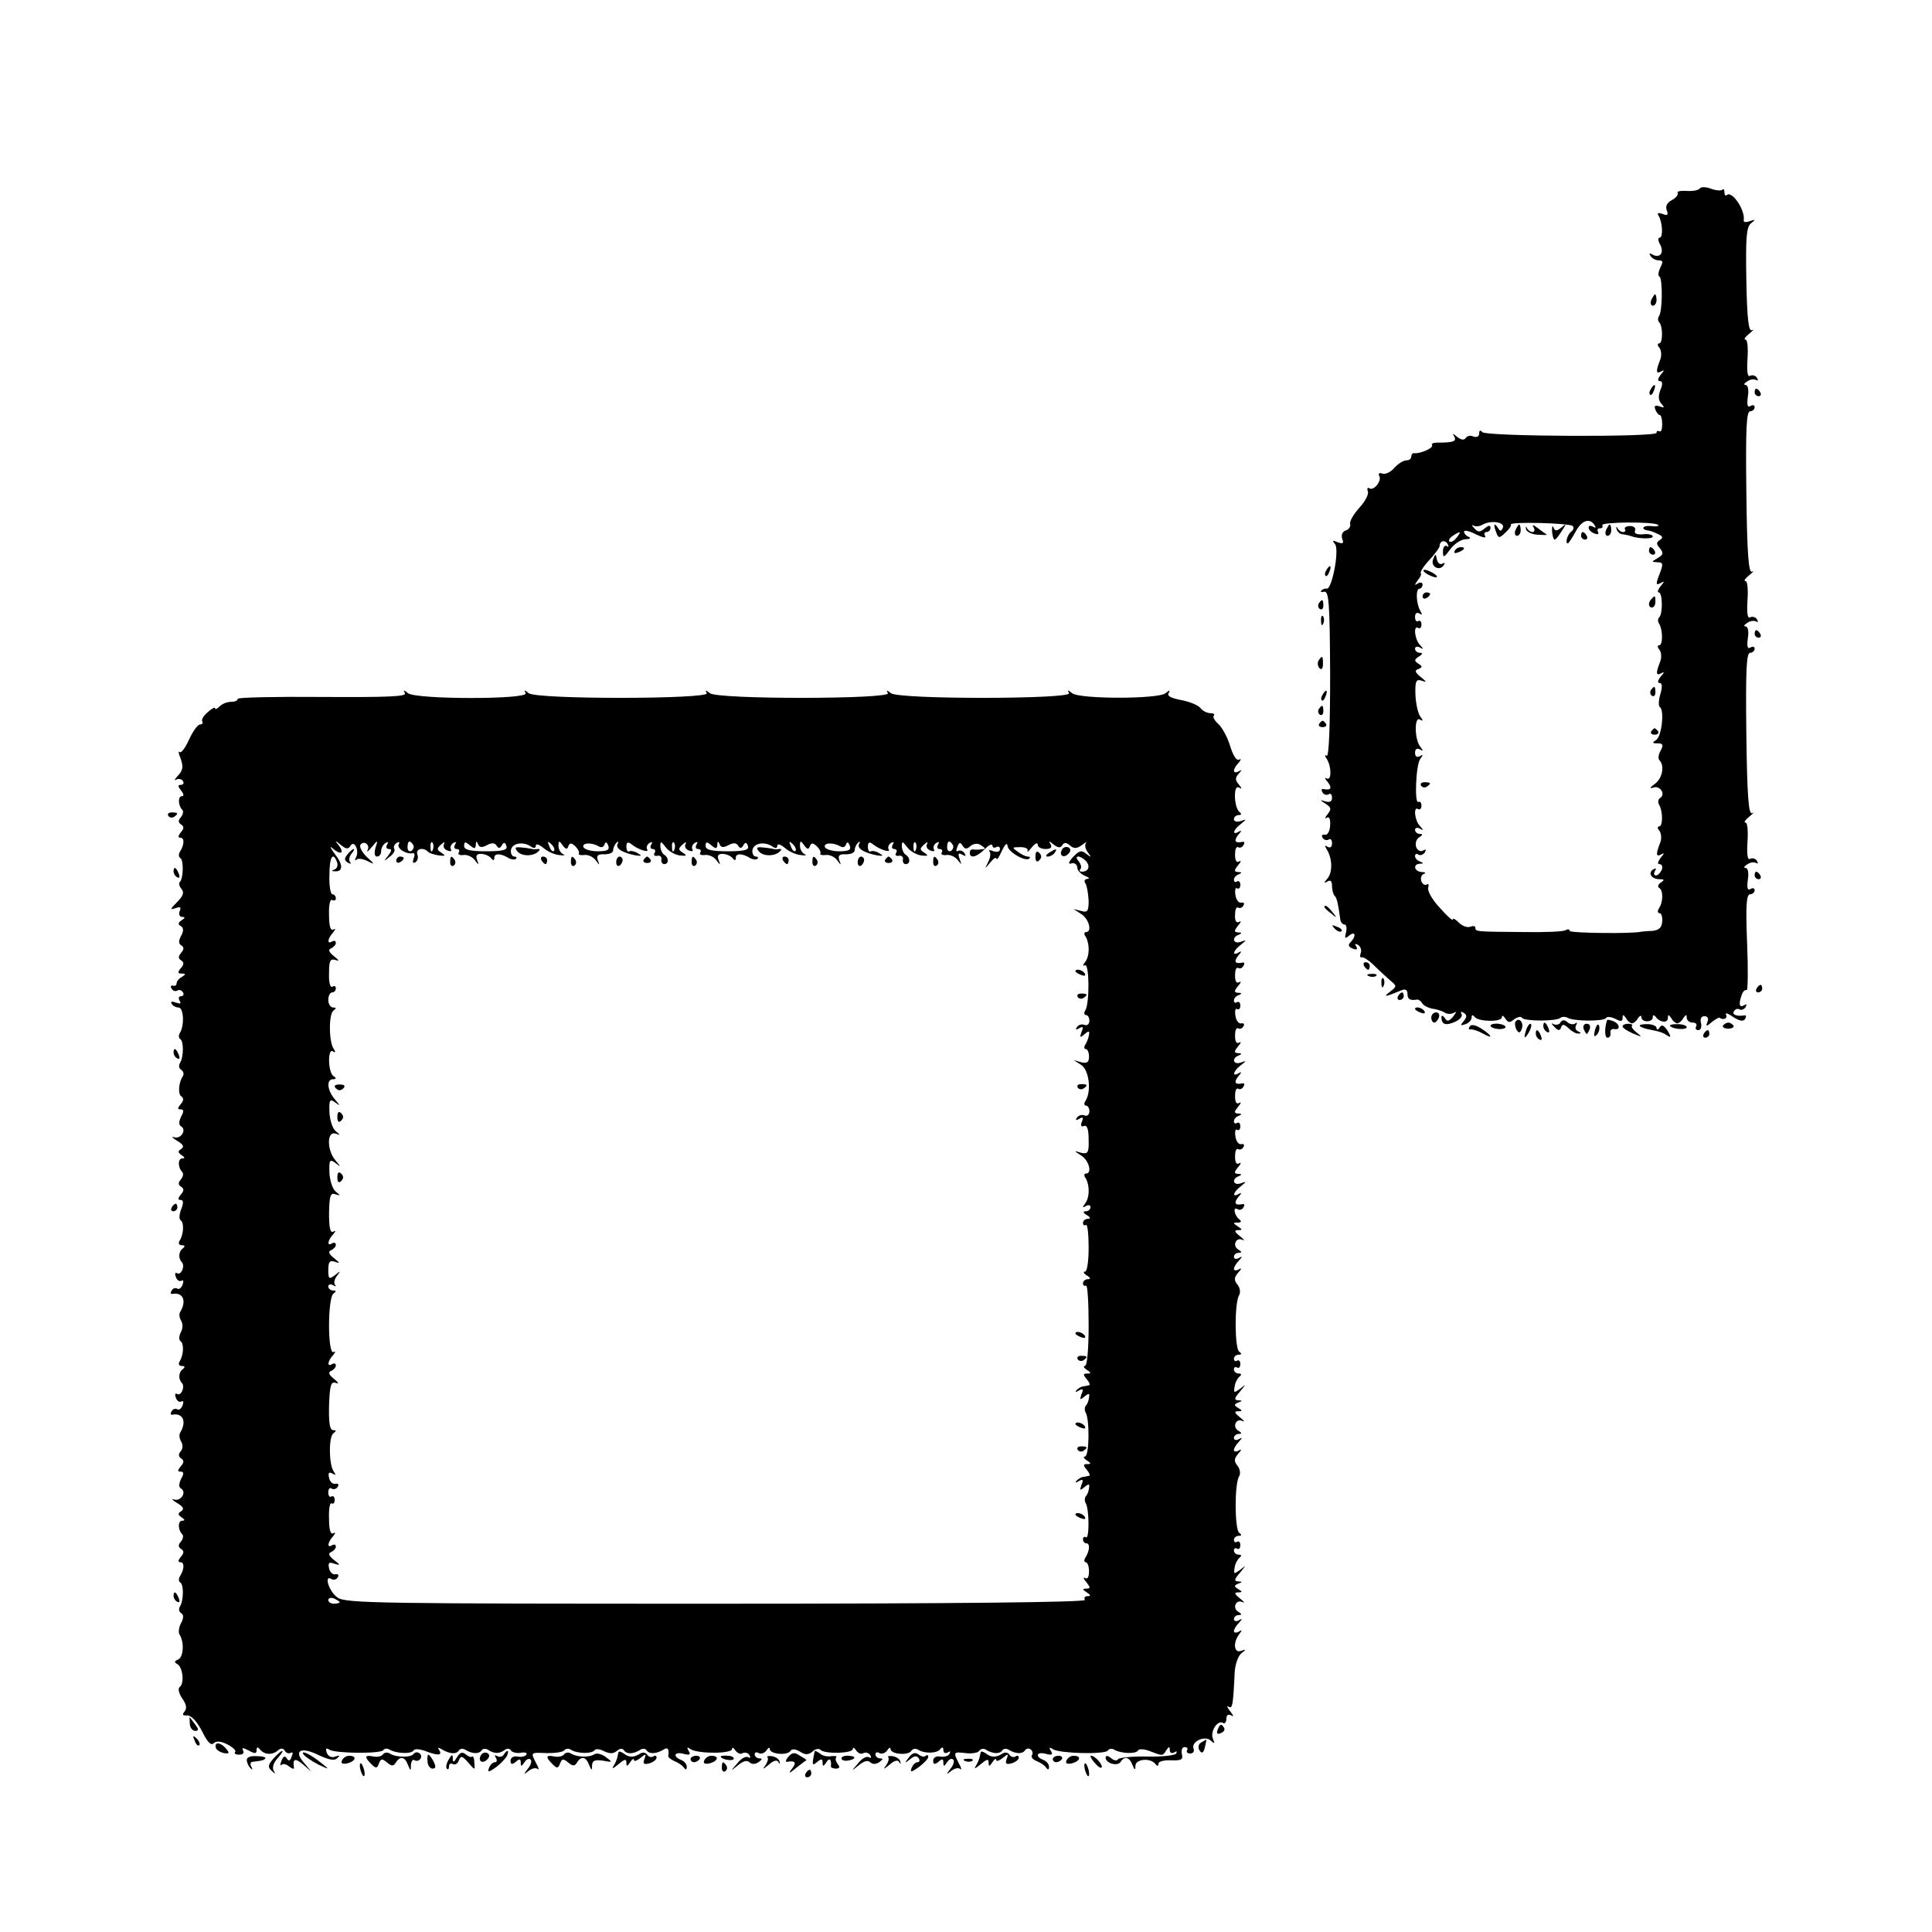 <?xml version="1.0" standalone="no"?>
<!DOCTYPE svg PUBLIC "-//W3C//DTD SVG 20010904//EN"
 "http://www.w3.org/TR/2001/REC-SVG-20010904/DTD/svg10.dtd">
<svg version="1.0" xmlns="http://www.w3.org/2000/svg"
 width="512pt" height="512pt" viewBox="0 0 512 512"
 preserveAspectRatio="xMidYMid meet">
<g transform="translate(0,512) scale(0.1,-0.1)"
fill="#000000" stroke="none">
<path d="M4505 4621 c-3 -5 -18 -8 -34 -7 -17 1 -28 -1 -25 -5 2 -5 -4 -13
-15 -19 -13 -7 -18 -16 -14 -27 5 -13 2 -15 -11 -10 -11 4 -15 3 -11 -4 11
-17 13 -59 3 -59 -5 0 -4 -9 2 -19 11 -22 -2 -37 -22 -25 -7 4 -8 3 -4 -4 4
-7 14 -12 22 -12 11 0 12 -4 4 -19 -5 -11 -7 -22 -2 -24 8 -6 8 -89 -1 -104
-4 -6 -4 -13 0 -17 10 -10 10 -56 0 -56 -5 0 -5 -6 1 -12 5 -8 6 -22 1 -33
-11 -29 -11 -37 4 -29 8 5 8 2 -2 -9 -8 -11 -9 -17 -2 -17 7 0 8 -8 1 -24 -6
-16 -5 -28 3 -36 9 -10 8 -12 -5 -7 -12 4 -15 2 -11 -9 3 -7 8 -14 12 -14 3 0
6 -11 6 -24 0 -13 -3 -22 -7 -19 -5 2 -8 1 -8 -4 0 -12 -454 -10 -462 2 -5 6
-8 5 -8 -4 0 -7 -6 -11 -15 -8 -8 4 -17 2 -21 -4 -4 -6 -12 -5 -22 3 -12 10
-14 10 -8 1 7 -13 -3 -16 -46 -16 -10 0 -15 -3 -13 -7 5 -7 -32 -23 -47 -21
-5 1 -8 -4 -8 -9 0 -6 -6 -10 -13 -10 -8 0 -22 -9 -32 -20 -10 -12 -25 -18
-32 -15 -8 3 -11 0 -8 -6 8 -12 -14 -41 -26 -33 -5 3 -7 -1 -4 -8 3 -7 -7 -27
-23 -44 -15 -17 -26 -36 -24 -42 2 -7 -3 -15 -12 -18 -9 -3 -12 -12 -9 -22 5
-12 2 -14 -12 -9 -14 6 -15 5 -7 -5 12 -15 -8 -120 -22 -118 -4 1 -11 -1 -14
-5 -4 -4 0 -5 7 -3 13 2 15 -31 16 -219 0 -133 -3 -219 -9 -216 -5 4 -6 0 0
-8 13 -21 13 -59 0 -52 -6 4 -5 -1 3 -10 12 -16 8 -22 -12 -18 -5 1 -6 -3 -2
-9 3 -6 11 -8 16 -5 5 4 9 -1 9 -9 0 -10 -6 -13 -17 -10 -16 5 -16 4 0 -6 15
-10 16 -14 5 -28 -7 -9 -8 -13 -2 -9 7 4 10 -4 9 -21 -1 -15 -7 -26 -14 -24
-7 1 -10 -2 -6 -8 3 -6 11 -8 16 -5 5 4 9 -1 9 -10 0 -10 -5 -13 -12 -9 -7 5
-8 3 -2 -7 15 -24 16 -60 2 -77 -10 -12 -10 -14 0 -8 8 5 12 1 12 -12 0 -10 3
-22 7 -26 6 -6 9 -20 15 -63 1 -7 6 -13 11 -13 5 0 7 -9 4 -21 -4 -16 -3 -18
9 -8 16 13 19 -2 3 -18 -7 -7 -6 -12 6 -17 10 -4 14 -2 9 6 -5 7 -3 8 5 4 7
-5 10 -14 7 -22 -3 -8 -1 -13 3 -11 5 1 20 -9 34 -23 14 -14 33 -31 42 -39 17
-14 17 -15 -1 -29 -20 -15 -15 -15 31 4 10 4 15 0 15 -10 0 -14 6 -18 26 -15
4 0 10 -4 13 -10 4 -6 16 -12 26 -14 11 -1 26 -6 33 -10 6 -5 18 -5 25 -1 8 5
7 2 -2 -10 -11 -13 -16 -14 -22 -4 -5 7 -9 8 -9 2 0 -19 11 -23 36 -12 13 6
21 15 17 21 -3 6 -1 7 6 3 9 -6 9 -11 0 -22 -10 -12 -9 -13 5 -8 9 3 16 11 16
18 0 7 3 7 8 1 10 -13 72 -14 72 -1 0 6 4 5 9 -3 8 -12 12 -12 24 -2 9 6 18 8
20 4 6 -10 93 -10 103 0 4 3 12 3 18 0 15 -10 97 -10 102 -1 3 5 14 3 25 -2
14 -8 19 -7 19 2 0 10 2 10 9 0 4 -8 12 -14 16 -14 4 0 12 6 16 14 5 7 9 8 9
2 0 -14 30 -14 30 0 0 7 3 7 8 1 11 -15 32 -17 32 -3 0 10 2 10 9 0 4 -8 12
-14 16 -14 4 0 12 6 16 14 7 10 9 10 9 1 0 -7 7 -13 16 -13 8 0 12 -4 9 -10
-3 -5 -1 -10 6 -10 6 0 9 8 7 18 -3 12 0 19 9 19 8 0 12 -6 8 -15 -5 -13 -3
-13 11 -1 10 8 19 13 21 12 10 -8 23 -1 17 8 -3 6 5 4 19 -6 17 -11 27 -13 32
-5 3 6 3 10 -2 9 -20 -3 -34 2 -28 11 4 6 10 8 15 5 5 -3 12 0 16 6 4 8 3 9
-4 5 -13 -8 -15 4 -6 28 3 9 9 14 13 12 3 -2 4 54 1 125 -4 99 -2 129 8 129 6
0 12 5 12 11 0 5 -5 7 -11 3 -8 -5 -10 3 -7 25 3 18 0 31 -6 31 -6 0 -4 4 4 9
8 6 18 7 24 4 5 -3 6 -1 2 6 -4 6 -12 8 -18 5 -7 -4 -9 11 -7 45 2 28 0 51 -5
51 -6 0 -1 7 10 16 10 8 14 13 7 9 -9 -4 -13 45 -15 210 -2 167 0 215 10 215
6 0 12 5 12 11 0 5 -5 7 -11 3 -8 -5 -10 3 -7 25 3 18 0 31 -6 31 -6 0 -4 4 4
9 8 6 18 7 24 4 5 -3 6 -1 2 6 -4 6 -12 8 -18 5 -7 -4 -9 11 -7 45 2 28 0 51
-5 51 -6 0 -1 7 10 16 10 8 14 13 7 9 -9 -4 -13 45 -15 210 -2 167 0 215 10
215 6 0 12 5 12 11 0 5 -5 7 -11 3 -8 -5 -10 3 -7 25 3 18 0 31 -6 31 -6 0 -4
4 4 9 8 6 18 7 24 4 5 -3 6 -1 2 6 -4 6 -12 8 -18 5 -7 -4 -9 11 -7 45 2 28 0
51 -5 51 -6 0 -1 7 10 16 10 8 14 13 7 9 -9 -4 -13 27 -15 132 -2 113 0 140
12 151 13 10 13 11 -3 6 -10 -4 -17 -3 -16 2 5 26 -31 80 -45 67 -3 -3 -6 0
-6 7 0 7 -3 11 -6 7 -3 -3 -17 -2 -30 3 -13 5 -26 5 -29 1z m-522 -899 c-5
-11 -7 -11 -14 0 -10 15 -12 7 -3 -15 5 -14 8 -13 23 1 10 9 17 19 15 22 -4 8
155 4 164 -4 3 -4 2 -10 -3 -14 -11 -7 -18 -32 -10 -32 2 0 11 14 20 30 16 31
38 39 51 18 4 -7 3 -8 -4 -4 -7 4 -12 3 -12 -2 0 -6 7 -13 16 -16 8 -3 12 -2
9 4 -3 6 -1 10 5 10 6 0 9 3 6 8 -5 9 139 10 148 1 4 -4 -5 -5 -20 -3 -21 2
-27 -9 -6 -12 4 0 15 -4 25 -9 14 -6 15 -10 6 -16 -10 -6 -10 -11 0 -22 10
-13 9 -17 -6 -26 -17 -10 -17 -10 -1 -11 15 0 16 -4 8 -26 -13 -33 -13 -37 3
-28 8 5 8 2 -2 -9 -7 -9 -10 -17 -5 -17 10 0 11 -57 1 -66 -4 -4 -4 -12 0 -17
10 -17 10 -57 0 -57 -5 0 -5 -6 1 -12 5 -8 6 -22 1 -33 -11 -29 -11 -37 4 -29
8 5 8 2 -2 -9 -8 -10 -9 -17 -3 -17 7 0 8 -10 2 -30 -5 -16 -5 -32 -1 -34 12
-8 5 -77 -10 -87 -11 -7 -11 -9 4 -9 14 0 16 -4 8 -19 -6 -10 -7 -21 -4 -25
15 -14 9 -48 -11 -63 -14 -10 -16 -14 -4 -10 18 6 33 -19 17 -28 -5 -4 -6 -11
-2 -18 10 -17 10 -57 0 -57 -5 0 -5 -6 1 -12 5 -8 6 -22 1 -33 -11 -29 -11
-37 4 -29 8 5 8 2 -2 -9 -8 -11 -9 -17 -3 -17 6 0 9 -7 6 -15 -4 -8 -10 -15
-16 -15 -5 0 -6 5 -2 12 4 7 3 8 -5 4 -15 -10 -4 -26 17 -26 13 0 14 -2 3 -9
-7 -5 -9 -11 -4 -14 11 -7 11 -37 -1 -55 -4 -6 -3 -12 2 -12 5 0 8 -10 7 -22
-1 -17 -9 -23 -26 -25 -13 0 -26 -2 -29 -2 -22 -6 -190 -4 -190 2 0 5 -5 5
-11 2 -5 -4 -56 -6 -112 -5 -126 1 -127 1 -127 11 0 5 -6 6 -14 3 -7 -3 -21 2
-30 11 -9 9 -16 13 -16 8 0 -4 -16 10 -35 32 -20 21 -33 45 -30 53 2 7 1 11
-4 8 -5 -3 -11 1 -14 8 -3 8 -1 17 6 20 7 2 4 5 -5 5 -20 1 -25 21 -5 22 10 0
10 2 0 6 -7 2 -13 9 -13 14 0 6 4 8 9 4 5 -3 13 0 17 6 4 8 3 9 -5 5 -6 -4
-14 0 -18 9 -3 10 0 21 8 26 10 6 10 9 2 9 -7 0 -13 5 -13 11 0 5 6 7 13 3 10
-6 10 -4 0 7 -14 14 -18 53 -5 45 5 -3 9 1 9 9 0 8 -4 12 -8 10 -11 -8 -7 99
5 114 8 11 8 13 -1 7 -8 -4 -13 -1 -13 9 0 10 5 13 13 9 9 -6 9 -4 1 7 -16 20
-16 82 -1 72 9 -5 9 -3 1 8 -6 8 -12 34 -13 58 -1 37 2 42 17 37 14 -5 13 -3
-3 10 -15 12 -17 18 -6 21 11 5 11 7 0 14 -12 8 -11 11 1 19 10 6 11 10 3 10
-7 0 -13 5 -13 11 0 5 6 7 13 3 10 -6 10 -4 0 7 -14 14 -18 53 -5 45 5 -3 9 1
9 9 0 8 -4 12 -9 9 -4 -3 -8 2 -8 11 0 10 5 13 12 9 7 -5 8 -3 2 7 -11 19 -13
59 -2 59 4 0 8 5 8 11 0 5 -6 7 -12 3 -10 -6 -10 -5 -1 8 7 8 11 17 8 19 -2 3
8 19 23 35 15 16 27 33 27 36 0 14 13 19 21 7 4 -7 3 -10 -2 -6 -5 3 -10 -3
-10 -14 0 -18 2 -18 19 5 10 14 28 26 40 27 12 0 16 3 10 6 -7 2 -13 9 -13 14
0 5 14 2 31 -7 17 -8 28 -11 25 -5 -4 6 -2 11 3 11 6 0 11 5 11 11 0 8 -5 7
-15 -1 -13 -11 -18 -11 -28 0 -7 7 -7 10 -2 7 6 -3 16 -2 23 2 21 13 60 8 55
-7z m-123 -27 c-7 -9 -15 -13 -19 -10 -3 3 1 10 9 15 21 14 24 12 10 -5z"/>
<path d="M4016 3715 c-3 -8 -1 -15 4 -15 6 0 10 7 10 15 0 8 -2 15 -4 15 -2 0
-6 -7 -10 -15z"/>
<path d="M4044 3718 c1 -7 15 -14 30 -15 16 -1 27 -1 25 0 -2 2 -13 9 -23 17
-13 10 -17 10 -12 3 4 -7 3 -13 -3 -13 -5 0 -12 5 -14 10 -3 6 -4 5 -3 -2z"/>
<path d="M4113 3713 c1 -13 4 -23 7 -23 3 0 11 10 19 23 13 20 13 21 -1 9 -13
-10 -17 -10 -21 0 -3 7 -4 3 -4 -9z"/>
<path d="M4256 3715 c-3 -8 -1 -15 4 -15 6 0 10 7 10 15 0 8 -2 15 -4 15 -2 0
-6 -7 -10 -15z"/>
<path d="M4284 3718 c2 -7 9 -14 17 -14 8 -1 16 -3 19 -4 20 -8 60 -9 60 -2 0
5 -12 8 -26 6 -17 -1 -24 2 -21 10 3 6 -3 12 -13 12 -10 0 -16 -4 -14 -8 3 -4
1 -8 -5 -8 -5 0 -12 5 -14 10 -3 6 -4 5 -3 -2z"/>
<path d="M4190 3700 c0 -5 5 -10 11 -10 5 0 7 5 4 10 -3 6 -8 10 -11 10 -2 0
-4 -4 -4 -10z"/>
<path d="M3855 3660 c-3 -6 1 -7 9 -4 18 7 21 14 7 14 -6 0 -13 -4 -16 -10z"/>
<path d="M4370 3660 c0 -5 5 -10 11 -10 5 0 7 5 4 10 -3 6 -8 10 -11 10 -2 0
-4 -4 -4 -10z"/>
<path d="M3798 3638 c-8 -19 17 -33 28 -16 4 6 3 8 -4 4 -6 -3 -12 2 -14 11
-3 16 -4 17 -10 1z"/>
<path d="M3780 3600 c8 -5 20 -10 25 -10 6 0 3 5 -5 10 -8 5 -19 10 -25 10 -5
0 -3 -5 5 -10z"/>
<path d="M3770 3539 c0 -5 5 -7 10 -4 6 3 10 8 10 11 0 2 -4 4 -10 4 -5 0 -10
-5 -10 -11z"/>
<path d="M4377 3533 c-10 -9 -9 -23 1 -23 5 0 9 7 9 15 0 17 -1 18 -10 8z"/>
<path d="M4375 3291 c-3 -5 -2 -12 3 -15 5 -3 9 1 9 9 0 17 -3 19 -12 6z"/>
<path d="M4376 3182 c-3 -5 1 -9 9 -9 8 0 12 4 9 9 -3 4 -7 8 -9 8 -2 0 -6 -4
-9 -8z"/>
<path d="M3766 3038 c3 -5 10 -6 15 -3 13 9 11 12 -6 12 -8 0 -12 -4 -9 -9z"/>
<path d="M4376 4325 c-3 -8 -1 -15 4 -15 6 0 10 7 10 15 0 8 -2 15 -4 15 -2 0
-6 -7 -10 -15z"/>
<path d="M4375 4089 c-4 -6 -5 -12 -2 -15 2 -3 7 2 10 11 7 17 1 20 -8 4z"/>
<path d="M4650 4080 c0 -5 5 -10 11 -10 5 0 7 5 4 10 -3 6 -8 10 -11 10 -2 0
-4 -4 -4 -10z"/>
<path d="M3515 3609 c-4 -6 -5 -12 -2 -15 2 -3 7 2 10 11 7 17 1 20 -8 4z"/>
<path d="M3495 3521 c-3 -5 -2 -12 3 -15 5 -3 9 1 9 9 0 17 -3 19 -12 6z"/>
<path d="M3501 3474 c0 -11 3 -14 6 -6 3 7 2 16 -1 19 -3 4 -6 -2 -5 -13z"/>
<path d="M4650 3440 c0 -5 5 -10 11 -10 5 0 7 5 4 10 -3 6 -8 10 -11 10 -2 0
-4 -4 -4 -10z"/>
<path d="M3494 3369 c-3 -6 -2 -15 3 -20 5 -5 9 -1 9 11 0 23 -2 24 -12 9z"/>
<path d="M1073 3283 c6 -9 -46 -11 -218 -10 -124 1 -225 -1 -225 -5 0 -5 -8
-8 -18 -8 -10 0 -23 -5 -30 -12 -7 -7 -12 -9 -12 -5 0 4 -9 -1 -19 -10 -11 -9
-18 -20 -15 -25 3 -4 0 -8 -6 -8 -6 0 -19 -18 -29 -40 -10 -22 -21 -37 -25
-33 -4 4 -3 -4 3 -18 7 -21 6 -30 -7 -44 -9 -10 -12 -15 -5 -11 6 3 14 2 18
-4 3 -5 1 -10 -6 -10 -8 0 -8 -4 1 -15 7 -9 8 -15 2 -15 -11 0 -10 -25 1 -36
4 -4 2 -13 -4 -20 -7 -8 -7 -14 1 -19 8 -5 8 -11 -1 -21 -7 -9 -8 -14 -1 -14
11 0 11 -18 -1 -37 -4 -6 -4 -14 1 -17 9 -5 8 -53 -1 -63 -4 -3 -2 -12 4 -19
8 -9 4 -19 -12 -35 -18 -18 -19 -21 -5 -16 14 5 17 3 12 -8 -3 -8 0 -15 7 -15
8 0 8 -3 -2 -9 -9 -6 -10 -11 -2 -15 8 -5 8 -13 1 -26 -7 -13 -7 -21 0 -25 8
-5 8 -11 0 -20 -8 -10 -8 -15 0 -20 8 -5 8 -11 -1 -21 -9 -11 -8 -14 2 -14 12
0 12 -2 1 -9 -8 -4 -14 -12 -14 -17 0 -5 -4 -8 -10 -6 -5 1 -7 -2 -3 -8 3 -6
10 -8 15 -5 5 3 11 1 15 -5 3 -5 1 -10 -5 -10 -6 0 -8 -5 -4 -12 5 -8 2 -9
-10 -5 -10 4 -15 3 -11 -3 3 -6 12 -10 18 -10 14 0 16 -47 4 -67 -4 -6 -4 -14
1 -17 9 -5 9 -47 -1 -63 -4 -7 -3 -14 3 -18 6 -4 8 -11 5 -16 -12 -18 -14 -49
-4 -55 6 -4 6 -11 -2 -20 -9 -11 -9 -14 0 -14 8 0 9 -5 1 -19 -6 -13 -7 -22 0
-26 15 -9 0 -34 -18 -29 -9 3 -6 -1 7 -9 17 -10 20 -16 11 -22 -9 -6 -9 -9 1
-16 9 -6 10 -9 2 -9 -12 0 -12 -24 0 -36 4 -4 2 -13 -4 -20 -7 -8 -7 -14 1
-19 8 -5 8 -11 -1 -21 -8 -10 -8 -14 0 -14 7 0 8 -8 1 -25 -5 -13 -6 -27 -1
-29 9 -6 8 -37 -3 -54 -4 -7 -2 -12 6 -12 8 0 9 -3 3 -8 -12 -8 -13 -27 -3
-37 9 -10 -2 -36 -13 -29 -5 3 -6 -2 -3 -10 3 -9 10 -13 15 -10 5 3 6 -2 3
-10 -3 -9 -10 -14 -14 -11 -5 3 -12 1 -15 -5 -4 -6 -3 -10 2 -9 28 5 38 -18
21 -47 -4 -5 -3 -16 2 -24 5 -8 5 -21 -1 -31 -5 -10 -5 -20 -1 -23 10 -6 9
-36 -2 -54 -4 -7 -2 -12 6 -12 8 0 9 -3 3 -8 -12 -8 -13 -27 -3 -37 9 -10 -2
-36 -13 -29 -5 3 -6 -2 -3 -10 3 -9 10 -13 15 -10 5 3 6 -2 3 -10 -3 -9 -10
-14 -14 -11 -5 3 -12 1 -15 -5 -4 -6 -3 -10 2 -9 28 5 38 -18 21 -47 -4 -5 -3
-16 2 -24 5 -9 5 -19 -1 -26 -7 -8 -6 -14 1 -19 8 -5 8 -11 -1 -21 -9 -11 -9
-14 0 -14 8 0 9 -5 1 -19 -6 -13 -7 -22 0 -26 15 -9 0 -34 -18 -29 -9 3 -6 -1
7 -9 17 -10 20 -16 11 -22 -9 -6 -9 -9 1 -16 9 -6 10 -9 2 -9 -12 0 -12 -24 0
-36 4 -4 2 -13 -4 -20 -7 -8 -7 -14 1 -19 8 -5 8 -11 -1 -21 -7 -9 -8 -14 -1
-14 11 0 11 -18 -1 -37 -4 -6 -4 -14 1 -17 9 -5 9 -47 -1 -63 -4 -7 -3 -14 3
-18 7 -4 7 -13 0 -26 -6 -11 -8 -25 -4 -31 13 -21 10 -60 -4 -66 -10 -4 -11
-7 -2 -12 15 -9 19 -52 6 -61 -5 -4 -2 -17 7 -30 11 -16 13 -26 6 -35 -7 -8
-5 -11 7 -10 11 0 25 -15 39 -41 14 -29 24 -40 31 -33 7 7 19 6 37 -3 15 -8
24 -17 20 -20 -3 -4 1 -7 11 -7 10 0 14 5 10 11 -4 8 0 8 15 0 16 -9 21 -9 21
1 0 8 3 9 8 3 11 -15 32 -17 47 -5 9 8 15 8 20 0 3 -6 11 -8 16 -5 5 3 6 -1 2
-10 -4 -12 -8 -13 -13 -5 -5 8 -9 6 -14 -6 -4 -10 -4 -15 0 -11 4 4 13 2 21
-5 8 -6 13 -7 12 -2 -4 23 3 26 24 8 l22 -19 -19 23 c-29 33 -9 44 38 21 28
-13 43 -16 50 -8 8 7 6 8 -5 4 -10 -4 -19 0 -23 10 -4 11 -2 14 7 8 16 -10
137 -11 143 -1 3 5 11 5 17 1 17 -10 57 -12 63 -2 2 5 16 4 30 -1 34 -13 47
-13 38 2 -5 7 -3 8 7 2 20 -12 38 -14 45 -3 3 5 11 6 17 2 18 -11 36 -12 43
-2 3 5 11 6 17 2 17 -11 30 -11 44 -1 6 5 14 5 17 -1 4 -5 15 -8 26 -6 12 2
18 0 15 -5 -3 -5 -14 -7 -24 -5 -10 2 -18 -3 -18 -11 0 -10 4 -11 14 -3 10 9
13 8 13 -2 0 -11 2 -11 10 1 5 8 12 11 16 7 4 -3 1 -15 -7 -24 -12 -16 -12
-17 2 -6 9 7 19 9 24 5 4 -4 3 3 -4 15 -15 30 -16 29 29 27 23 0 43 3 46 8 3
4 11 5 17 1 17 -11 57 -11 63 -1 3 4 14 3 25 -3 15 -7 24 -7 34 1 8 7 15 7 19
1 7 -10 24 -10 43 2 6 4 14 3 17 -2 7 -10 25 -9 44 2 11 8 16 2 13 -16 -1 -4
7 -10 16 -14 10 -4 21 -11 25 -17 5 -7 8 -7 8 2 0 7 -7 15 -15 18 -23 9 -18
23 7 16 16 -4 19 -2 13 8 -6 10 -4 11 6 4 20 -12 109 -12 109 1 0 5 4 4 9 -4
5 -7 13 -11 19 -7 6 3 14 1 18 -5 4 -7 3 -9 -3 -6 -6 4 -19 -3 -29 -16 -19
-22 -19 -22 2 -5 13 11 24 14 30 8 6 -6 15 -6 24 0 10 7 11 10 3 10 -7 0 -13
5 -13 11 0 5 5 7 11 3 6 -3 15 0 20 7 5 8 9 9 9 4 0 -14 47 -18 55 -5 4 6 13
5 25 -2 14 -9 22 -9 33 0 7 7 17 9 21 5 11 -12 86 -10 86 2 0 5 4 4 9 -4 5 -7
13 -11 19 -7 6 3 14 1 18 -5 4 -7 3 -9 -3 -6 -6 4 -19 -3 -29 -16 -19 -22 -19
-22 2 -5 13 11 24 14 30 8 6 -6 15 -6 24 0 10 7 11 10 3 10 -7 0 -13 5 -13 11
0 5 5 7 11 3 6 -3 15 0 20 7 5 8 9 9 9 4 0 -14 47 -18 55 -5 4 6 12 7 18 3 18
-11 51 -10 59 2 5 6 8 5 8 -3 0 -7 5 -10 12 -6 6 4 8 3 4 -4 -3 -6 -15 -9 -25
-7 -10 2 -18 -3 -18 -11 0 -10 4 -11 14 -3 10 9 13 8 13 -2 0 -11 2 -11 10 1
5 8 12 11 16 7 4 -3 1 -15 -7 -24 -12 -16 -12 -17 2 -6 9 7 19 9 24 5 4 -4 3
3 -4 15 -15 30 -15 31 19 27 16 -2 32 1 35 6 4 6 12 7 18 3 18 -11 36 -12 43
-2 3 5 11 6 17 2 18 -11 36 -12 43 -2 3 5 10 7 15 3 5 -3 7 -10 4 -15 -4 -5 2
-12 12 -16 10 -4 21 -11 25 -17 5 -7 8 -7 8 2 0 7 -7 15 -15 18 -23 9 -18 23
7 16 16 -4 19 -2 13 8 -6 9 -4 11 6 4 19 -11 138 -14 145 -3 3 5 11 6 17 2 17
-10 57 -12 63 -2 2 5 17 4 32 -2 34 -13 33 -13 43 3 7 10 9 10 9 0 0 -7 5 -10
12 -6 6 4 8 3 5 -3 -3 -5 -38 -9 -77 -8 -39 1 -74 -3 -77 -7 -2 -5 -11 -4 -19
3 -8 7 -14 7 -14 1 0 -15 32 -24 40 -11 10 16 23 13 31 -8 6 -15 8 -15 8 -2 1
18 41 21 53 4 5 -6 8 -6 8 1 0 6 15 10 34 9 27 -1 32 2 28 17 -2 10 1 18 7 18
7 0 10 -4 7 -8 -3 -5 1 -9 8 -9 8 0 12 6 9 13 -7 19 31 36 46 21 10 -9 11 -8
5 6 -7 19 13 50 27 41 5 -3 9 2 9 11 0 10 5 13 13 9 7 -5 6 0 -3 11 -8 10 -10
16 -4 12 10 -6 12 3 16 91 1 20 9 43 17 50 14 11 14 12 0 7 -19 -7 -22 22 -5
44 8 11 8 13 -1 7 -7 -4 -13 -3 -13 1 0 5 6 15 13 22 10 11 10 13 0 7 -7 -4
-13 -2 -13 3 0 6 6 11 13 11 9 0 8 3 -2 9 -16 10 -5 34 12 25 7 -3 3 2 -7 10
-15 12 -16 16 -5 16 12 0 12 2 0 9 -11 7 -11 9 0 14 12 4 12 6 0 6 -11 1 -10
6 5 23 17 21 17 21 1 8 -17 -12 -18 -12 -15 6 1 10 8 22 13 26 6 5 5 8 -2 8
-7 0 -13 5 -13 11 0 5 4 8 8 5 5 -3 9 1 9 9 0 8 -4 12 -9 9 -4 -3 -8 0 -8 5 0
6 6 11 13 11 8 0 8 3 1 8 -12 8 -13 130 0 150 4 7 2 19 -4 27 -10 12 -10 19 1
32 10 11 10 14 2 9 -7 -4 -13 -3 -13 1 0 5 6 15 13 22 10 11 10 13 0 7 -7 -4
-13 -2 -13 3 0 6 6 11 13 11 9 0 8 3 -2 9 -16 10 -5 34 12 25 7 -3 3 2 -7 10
-15 12 -16 16 -5 16 12 0 12 2 0 9 -11 7 -11 9 0 14 12 4 12 6 0 6 -11 1 -10
6 5 23 17 21 17 21 1 8 -17 -12 -18 -12 -15 6 1 10 8 22 13 26 6 5 5 8 -2 8
-7 0 -13 5 -13 11 0 5 4 8 8 5 5 -3 9 1 9 9 0 8 -4 12 -9 9 -4 -3 -8 0 -8 5 0
6 6 11 13 11 8 0 8 3 1 8 -12 8 -13 130 0 150 4 7 2 19 -4 27 -10 12 -10 19 1
32 10 11 10 14 2 9 -7 -4 -13 -3 -13 1 0 5 6 15 13 22 10 11 10 13 0 7 -7 -4
-13 -2 -13 3 0 6 6 11 13 11 9 0 8 3 -2 9 -16 10 -5 34 12 25 7 -3 3 2 -7 10
-15 12 -16 16 -5 16 12 0 12 2 -1 10 -13 9 -13 10 0 10 9 0 11 3 5 8 -13 9
-19 35 -6 28 5 -4 13 -2 16 4 4 6 3 10 -2 9 -20 -4 -24 2 -12 18 10 11 10 14
2 9 -19 -11 -15 5 5 20 16 13 16 14 0 8 -20 -7 -25 12 -5 19 9 4 8 6 -2 6 -11
1 -11 4 0 18 8 9 9 14 3 10 -7 -4 -11 2 -11 18 0 14 3 22 8 20 4 -3 11 -1 14
5 4 6 1 9 -5 8 -7 -2 -14 7 -16 20 -2 13 0 21 4 18 5 -3 9 1 9 9 0 8 -4 12 -9
9 -4 -3 -8 -1 -8 5 0 5 6 12 13 14 9 4 8 6 -2 6 -11 1 -11 4 0 18 8 9 9 14 3
10 -7 -4 -11 2 -11 18 0 14 3 22 8 20 4 -3 11 -1 14 5 4 6 3 10 -2 9 -20 -4
-24 2 -12 18 10 11 10 14 2 9 -19 -11 -15 5 4 20 17 13 17 14 1 8 -20 -7 -25
12 -5 19 9 4 8 6 -2 6 -11 1 -11 4 0 18 8 9 9 14 3 10 -7 -4 -11 2 -11 18 0
14 3 22 8 20 4 -3 11 -1 14 5 4 6 1 9 -5 8 -7 -2 -14 7 -16 20 -2 13 0 21 4
18 5 -3 9 1 9 9 0 8 -4 12 -9 9 -4 -3 -8 -1 -8 5 0 5 6 12 13 14 9 4 8 6 -2 6
-11 1 -11 4 0 18 8 9 9 14 3 10 -7 -4 -11 2 -11 18 0 14 3 22 8 20 4 -3 11 -1
14 5 4 6 3 10 -2 9 -20 -4 -24 2 -12 18 10 11 10 14 2 9 -19 -11 -15 5 5 20
16 13 16 14 0 8 -20 -7 -25 12 -5 19 9 4 8 6 -2 6 -11 1 -11 4 0 18 8 9 9 14
3 10 -7 -4 -12 2 -11 18 0 14 3 22 8 20 4 -3 11 -1 14 5 4 6 1 9 -5 8 -7 -2
-14 7 -16 20 -2 13 0 21 4 18 5 -3 9 1 9 9 0 8 -4 12 -9 9 -4 -3 -8 -1 -8 5 0
5 6 12 13 14 9 4 8 6 -2 6 -11 1 -11 4 0 18 8 9 9 14 3 10 -7 -4 -11 2 -11 18
0 14 3 22 8 20 4 -3 11 -1 14 5 4 6 3 10 -2 9 -20 -4 -24 2 -12 18 10 11 10
14 2 9 -19 -11 -15 5 5 20 16 13 16 14 0 8 -10 -3 -18 -1 -18 5 0 6 6 11 13
11 7 0 8 3 2 8 -15 11 -17 74 -2 65 9 -5 9 -3 0 8 -10 12 -10 18 0 29 9 10 9
11 0 6 -17 -9 -17 6 0 23 6 8 7 11 1 8 -7 -4 -16 10 -24 36 -7 23 -21 49 -31
58 -10 9 -16 19 -12 23 3 3 -1 6 -9 6 -9 0 -21 6 -27 14 -7 8 -30 17 -52 21
-26 5 -37 11 -32 18 5 9 3 9 -8 0 -19 -16 -228 -16 -248 0 -11 9 -13 9 -8 0
10 -16 -451 -17 -472 0 -11 9 -13 9 -8 0 10 -16 -451 -17 -472 0 -11 9 -13 9
-8 0 10 -16 -451 -17 -472 0 -11 9 -13 9 -8 0 10 -17 -291 -17 -312 0 -11 9
-13 9 -8 0z m-144 -404 c11 16 24 -15 14 -32 -3 -7 -3 -9 2 -5 4 4 17 2 29 -4
20 -10 20 -9 -2 11 -12 12 -20 26 -17 32 9 13 27 0 19 -14 -3 -7 2 -3 11 8 17
20 17 20 10 -2 -4 -14 -2 -23 4 -23 6 0 11 6 11 14 0 8 5 18 12 22 7 4 8 3 4
-4 -4 -7 -2 -12 5 -12 8 0 7 -5 -2 -17 -13 -16 -12 -17 3 -4 10 7 16 17 13 21
-3 5 0 12 6 16 7 4 9 3 6 -3 -7 -11 20 -28 37 -24 5 1 6 -5 2 -14 -3 -10 -2
-14 5 -10 6 4 8 13 5 21 -5 14 15 20 28 7 3 -4 17 -8 29 -10 17 -2 19 -1 7 7
-13 8 -13 11 -1 22 8 7 11 8 8 2 -4 -7 0 -15 9 -18 8 -3 12 -2 9 3 -3 5 0 13
6 17 8 4 9 3 5 -4 -4 -7 -2 -12 4 -12 6 0 9 -4 6 -9 -4 -5 2 -8 11 -7 10 2 24
-4 31 -13 11 -15 12 -14 6 1 -4 11 0 16 13 15 10 -1 21 -6 25 -12 5 -6 8 -6 8
2 0 12 17 12 38 -1 7 -4 16 -5 19 -2 4 3 1 6 -4 6 -6 0 -10 8 -9 17 3 19 33
24 54 9 7 -5 12 -4 12 3 0 6 9 3 20 -6 10 -9 29 -18 42 -19 13 -2 17 0 11 2
-7 3 -13 13 -13 22 0 15 2 15 11 2 8 -11 12 -12 15 -3 4 10 8 10 19 0 7 -7 11
-15 9 -19 -2 -3 4 -5 13 -4 10 2 24 -4 31 -13 11 -15 12 -15 6 0 -4 12 1 16
18 15 13 0 23 4 23 11 0 6 4 15 9 20 5 4 6 3 3 -3 -7 -12 12 -24 48 -31 16 -2
17 -1 5 6 -8 5 -18 7 -22 5 -4 -3 -8 2 -8 12 0 12 4 14 13 7 18 -15 49 -24 42
-14 -3 5 0 13 6 17 8 4 9 3 5 -4 -4 -7 -2 -12 4 -12 6 0 8 -5 5 -10 -4 -6 -1
-9 7 -8 7 2 12 -3 11 -9 -2 -7 2 -13 7 -13 13 0 13 17 0 25 -5 3 -10 14 -10
23 0 13 2 13 14 -3 7 -10 24 -20 37 -22 18 -2 21 -1 9 7 -13 8 -13 11 -1 22 8
7 11 8 8 2 -4 -7 0 -15 9 -18 8 -3 12 -2 9 3 -3 5 0 13 6 17 8 4 9 3 5 -4 -4
-7 -2 -12 4 -12 6 0 9 -4 6 -9 -4 -5 2 -8 11 -7 10 2 24 -4 31 -13 11 -15 12
-14 6 1 -4 11 0 16 13 15 10 -1 21 -6 25 -12 5 -6 8 -6 8 2 0 12 17 12 38 -1
7 -4 16 -5 19 -2 4 3 1 6 -4 6 -6 0 -10 8 -9 17 3 19 33 24 54 9 7 -5 12 -4
12 3 0 6 9 3 20 -6 10 -9 29 -18 42 -19 13 -2 17 0 11 2 -7 3 -13 13 -13 22 0
15 2 15 11 2 8 -11 12 -12 15 -3 4 10 8 10 19 0 7 -7 11 -15 9 -19 -2 -3 4 -5
13 -4 10 2 24 -4 31 -13 11 -15 12 -15 6 0 -4 12 1 16 18 15 13 0 23 4 23 11
0 6 4 15 9 20 5 4 6 3 3 -3 -7 -12 12 -24 48 -31 16 -2 17 -1 5 6 -8 5 -18 7
-22 5 -4 -3 -8 2 -8 12 0 12 4 14 13 7 18 -15 49 -24 42 -14 -3 5 0 13 6 17 8
4 9 3 5 -4 -4 -7 -2 -12 4 -12 6 0 8 -5 5 -10 -4 -6 -1 -9 7 -8 7 2 12 -3 11
-9 -2 -7 2 -13 7 -13 13 0 13 17 0 25 -5 3 -10 14 -10 23 0 13 2 13 14 -3 7
-10 24 -20 37 -22 18 -2 21 -1 9 7 -13 8 -13 11 -1 22 8 7 11 8 8 2 -4 -7 0
-15 9 -18 8 -3 12 -2 9 3 -3 5 0 13 6 17 8 4 9 3 5 -4 -4 -7 -2 -12 4 -12 6 0
9 -4 6 -9 -4 -5 2 -8 11 -7 10 2 24 -4 31 -13 11 -14 11 -14 5 3 -5 14 -3 17
7 11 9 -5 11 -4 6 4 -4 6 -12 9 -17 6 -5 -3 -6 1 -2 10 4 13 8 14 14 4 6 -10
11 -10 21 -1 9 7 19 8 28 2 13 -9 13 -10 0 -11 -8 -1 -18 -1 -22 0 -5 0 -8 -3
-8 -9 0 -16 18 -12 40 10 11 11 20 15 20 9 0 -5 5 -7 10 -4 6 3 10 1 10 -5 0
-7 -7 -9 -17 -6 -10 4 -14 4 -11 0 4 -4 3 -16 -3 -28 -10 -20 -10 -20 5 -2 9
11 16 16 17 10 0 -5 7 5 14 21 8 17 14 23 15 14 0 -16 48 -44 58 -34 3 3 1 5
-4 5 -6 0 -18 6 -27 13 -16 11 -15 12 7 12 13 0 22 -4 19 -10 -2 -5 3 -1 11 9
9 11 16 14 16 8 0 -7 9 -12 21 -12 13 0 18 4 13 13 -6 9 -4 9 8 -1 12 -9 18
-10 23 -2 5 8 11 8 21 -1 11 -9 18 -8 32 2 9 7 14 9 10 5 -4 -5 -2 -16 5 -25
10 -14 10 -14 -4 -4 -13 11 -19 9 -35 -8 -13 -14 -14 -20 -4 -17 8 2 14 -3 15
-11 0 -8 9 -17 20 -22 11 -4 14 -8 7 -8 -8 -1 -10 -6 -5 -13 4 -7 7 -28 8 -45
0 -28 -3 -32 -20 -27 l-20 5 20 -13 c21 -13 30 -48 13 -48 -5 0 -6 -6 -1 -12
11 -19 11 -51 -1 -67 -7 -9 -7 -12 -1 -9 12 7 13 -101 1 -120 -4 -6 -3 -12 2
-12 5 0 9 -7 9 -15 0 -9 -6 -14 -13 -11 -8 3 -16 0 -20 -6 -5 -7 -2 -8 6 -3
10 6 12 4 6 -10 -5 -15 -4 -16 8 -6 11 10 14 9 12 -1 -1 -7 -5 -19 -9 -25 -5
-7 -4 -13 0 -13 5 0 9 -9 9 -20 0 -15 -5 -19 -21 -15 l-20 6 20 -13 c21 -13
28 -69 12 -95 -5 -7 -4 -13 1 -13 5 0 9 -7 9 -15 0 -9 -6 -14 -13 -11 -8 3
-16 0 -20 -6 -5 -7 -2 -8 6 -3 10 6 12 4 7 -8 -4 -10 -2 -14 6 -11 8 3 12 -9
12 -36 1 -35 -2 -39 -20 -35 -20 6 -20 6 0 -7 21 -13 30 -48 13 -48 -5 0 -6
-6 -1 -12 11 -19 11 -51 -1 -67 -8 -11 -8 -13 2 -7 6 4 12 2 12 -3 0 -6 -6
-11 -12 -11 -9 0 -8 -4 2 -10 10 -6 11 -10 3 -10 -7 0 -13 -5 -13 -11 0 -5 3
-8 8 -5 4 2 7 -25 7 -60 0 -37 -4 -64 -10 -64 -5 0 -3 -5 5 -10 10 -6 11 -10
3 -10 -7 0 -13 -5 -13 -11 0 -5 3 -8 8 -6 4 3 7 -44 7 -104 0 -66 -4 -109 -10
-109 -5 0 -3 -5 5 -10 12 -8 12 -10 1 -10 -11 0 -11 -3 -1 -15 7 -8 10 -16 6
-16 -3 -1 -10 -2 -15 -3 -5 0 -13 -5 -18 -10 -5 -6 -2 -6 6 -1 11 6 13 4 7
-10 -5 -15 -4 -16 8 -6 12 10 14 9 12 -3 -1 -9 -5 -18 -9 -22 -3 -4 -3 -12 0
-17 11 -18 10 -117 -2 -117 -5 0 -3 -5 5 -10 12 -8 12 -10 1 -10 -11 0 -11 -3
-1 -15 7 -8 10 -16 6 -16 -3 -1 -10 -2 -15 -3 -5 0 -13 -5 -18 -10 -5 -6 -2
-6 6 -1 11 6 13 4 7 -10 -5 -15 -4 -16 8 -6 12 10 14 9 12 -3 -1 -9 -5 -18 -9
-22 -3 -4 -3 -12 0 -17 10 -16 10 -97 1 -91 -4 3 -8 0 -8 -5 0 -6 4 -11 9 -11
10 0 9 -19 -2 -37 -5 -7 -4 -13 0 -13 5 0 9 -11 9 -24 0 -15 -4 -22 -10 -18
-6 3 -5 -2 3 -11 11 -14 11 -17 0 -17 -11 0 -11 -2 1 -10 11 -7 11 -10 2 -10
-7 0 -10 -4 -7 -10 4 -6 -336 -10 -975 -10 -888 0 -983 1 -1005 16 -23 15 -38
63 -16 49 5 -3 13 -1 16 5 4 6 1 9 -6 8 -7 -2 -15 6 -17 16 -3 15 0 17 14 12
17 -5 17 -4 -1 10 -14 11 -16 18 -7 21 6 3 12 9 12 14 0 6 -4 7 -10 4 -14 -9
-12 8 3 24 6 8 7 11 1 8 -8 -5 -12 8 -12 39 -1 24 2 43 7 40 4 -3 8 1 8 9 0 8
-4 12 -9 9 -4 -3 -8 2 -8 11 0 9 4 14 9 10 5 -3 13 -1 16 5 4 6 1 9 -6 8 -7
-2 -15 5 -17 16 -3 13 0 16 9 11 9 -6 10 -4 3 6 -13 20 -13 93 0 101 8 6 7 8
-1 8 -9 0 -12 19 -11 65 2 54 5 65 18 60 9 -3 7 1 -5 11 -14 11 -16 18 -7 21
6 3 12 9 12 14 0 6 -4 7 -10 4 -14 -9 -12 8 3 24 6 8 7 11 1 8 -16 -9 -16 145
0 155 8 6 7 8 -1 8 -7 0 -13 5 -13 11 0 5 6 7 13 3 6 -4 9 -4 5 1 -4 4 -2 15
5 24 11 14 10 14 -5 2 -16 -12 -18 -11 -18 14 0 21 4 26 18 21 14 -5 13 -3 -3
10 -14 11 -16 18 -7 21 6 3 12 9 12 14 0 6 -5 7 -10 4 -14 -9 -12 8 3 24 7 9
8 11 0 7 -8 -4 -11 11 -11 50 1 46 4 54 17 49 14 -4 14 -4 1 7 -9 7 -16 30
-17 51 -1 33 1 36 16 25 15 -12 15 -11 0 7 -23 27 -23 78 0 71 14 -5 14 -5 1
6 -9 7 -16 30 -17 51 -1 33 1 36 16 25 13 -10 13 -9 -1 8 -21 24 -24 54 -5 54
8 0 9 3 1 8 -15 9 -16 75 -2 66 7 -5 8 -2 2 7 -13 20 -13 93 0 101 8 6 7 8 -1
8 -7 0 -13 9 -13 20 0 11 5 20 10 20 6 0 10 5 10 11 0 5 -4 8 -9 4 -6 -3 -10
12 -9 35 0 34 3 40 17 36 11 -4 10 -1 -4 10 -14 11 -16 18 -7 21 6 3 12 9 12
14 0 6 -4 7 -10 4 -14 -9 -12 8 3 24 6 8 7 11 1 8 -8 -5 -12 8 -12 39 -1 26 3
42 8 39 6 -3 10 -1 10 4 0 6 -4 11 -9 11 -5 0 -9 23 -8 50 0 49 9 64 20 36 3
-8 1 -17 -6 -20 -9 -3 -9 -5 0 -5 22 -2 23 17 1 45 -12 16 -15 23 -8 17 21
-19 34 -16 19 5 -13 16 -12 16 4 3 15 -12 20 -12 26 -2z m166 2 c3 -5 1 -12
-5 -16 -5 -3 -10 1 -10 9 0 18 6 21 15 7z m52 -13 c-3 -8 -6 -5 -6 6 -1 11 2
17 5 13 3 -3 4 -12 1 -19z m114 13 c0 10 2 11 6 2 3 -9 10 -10 23 -3 13 7 21
7 26 -1 5 -8 9 -8 14 1 5 9 9 8 12 -2 4 -10 -8 -14 -53 -14 -44 0 -59 4 -59
14 0 12 3 12 15 2 12 -10 15 -10 16 1z m207 -16 c-3 -3 -9 2 -12 12 -6 14 -5
15 5 6 7 -7 10 -15 7 -18z m119 12 c6 -4 13 -2 15 5 3 8 6 7 10 -3 4 -11 -2
-15 -28 -15 -18 0 -35 5 -38 11 -4 12 22 13 41 2z m200 -9 c-3 -8 -6 -5 -6 6
-1 11 2 17 5 13 3 -3 4 -12 1 -19z m114 13 c0 10 2 11 6 2 3 -9 10 -10 23 -3
13 7 21 7 26 -1 5 -8 9 -8 14 1 5 9 9 8 12 -2 4 -10 -8 -14 -53 -14 -44 0 -59
4 -59 14 0 12 3 12 15 2 12 -10 15 -10 16 1z m207 -16 c-3 -3 -9 2 -12 12 -6
14 -5 15 5 6 7 -7 10 -15 7 -18z m119 12 c6 -4 13 -2 15 5 3 8 6 7 10 -3 4
-11 -2 -15 -28 -15 -18 0 -35 5 -38 11 -4 12 22 13 41 2z m200 -9 c-3 -8 -6
-5 -6 6 -1 11 2 17 5 13 3 -3 4 -12 1 -19z m98 13 c3 -5 1 -12 -5 -16 -5 -3
-10 1 -10 9 0 18 6 21 15 7z m354 -44 c11 -14 5 -27 -12 -27 -6 0 -7 3 -4 7 4
3 2 12 -4 20 -7 8 -8 13 -1 13 5 0 15 -6 21 -13z m-1979 -1963 c0 -2 -7 -4
-15 -4 -8 0 -15 4 -15 10 0 5 7 7 15 4 8 -4 15 -8 15 -10z"/>
<path d="M1371 2864 c11 -14 43 -14 56 0 5 4 3 7 -2 6 -5 -1 -12 -1 -15 0 -3
1 -15 3 -27 4 -18 2 -20 0 -12 -10z"/>
<path d="M2011 2864 c11 -14 43 -14 56 0 5 4 4 7 -2 6 -5 -1 -12 -1 -15 0 -3
1 -15 3 -27 4 -18 2 -20 0 -12 -10z"/>
<path d="M2815 2869 c-10 -15 3 -25 16 -12 7 7 7 13 1 17 -6 3 -14 1 -17 -5z"/>
<path d="M921 2856 c-9 -11 -9 -16 1 -22 7 -4 10 -4 6 1 -4 4 -3 14 3 22 6 7
9 13 6 13 -2 0 -10 -6 -16 -14z"/>
<path d="M2744 2850 c0 -13 4 -16 10 -10 7 7 7 13 0 20 -6 6 -10 3 -10 -10z"/>
<path d="M2780 2860 c-9 -6 -10 -10 -3 -10 6 0 15 5 18 10 8 12 4 12 -15 0z"/>
<path d="M1050 2839 c0 -5 5 -7 10 -4 6 3 10 8 10 11 0 2 -4 4 -10 4 -5 0 -10
-5 -10 -11z"/>
<path d="M1193 2835 c0 -8 4 -12 9 -9 5 3 6 10 3 15 -9 13 -12 11 -12 -6z"/>
<path d="M1435 2840 c3 -5 8 -10 11 -10 2 0 4 5 4 10 0 6 -5 10 -11 10 -5 0
-7 -4 -4 -10z"/>
<path d="M1513 2835 c0 -8 4 -12 9 -9 5 3 6 10 3 15 -9 13 -12 11 -12 -6z"/>
<path d="M1633 2835 c0 -8 4 -12 9 -9 4 3 8 9 8 15 0 5 -4 9 -8 9 -5 0 -9 -7
-9 -15z"/>
<path d="M1706 2842 c-3 -5 1 -9 9 -9 8 0 12 4 9 9 -3 4 -7 8 -9 8 -2 0 -6 -4
-9 -8z"/>
<path d="M1833 2835 c0 -8 4 -12 9 -9 5 3 6 10 3 15 -9 13 -12 11 -12 -6z"/>
<path d="M2075 2840 c3 -5 8 -10 11 -10 2 0 4 5 4 10 0 6 -5 10 -11 10 -5 0
-7 -4 -4 -10z"/>
<path d="M2153 2835 c0 -8 4 -12 9 -9 5 3 6 10 3 15 -9 13 -12 11 -12 -6z"/>
<path d="M2273 2835 c0 -8 4 -12 9 -9 4 3 8 9 8 15 0 5 -4 9 -8 9 -5 0 -9 -7
-9 -15z"/>
<path d="M2346 2842 c-3 -5 1 -9 9 -9 8 0 12 4 9 9 -3 4 -7 8 -9 8 -2 0 -6 -4
-9 -8z"/>
<path d="M2473 2835 c0 -8 4 -12 9 -9 5 3 6 10 3 15 -9 13 -12 11 -12 -6z"/>
<path d="M2850 2546 c0 -2 7 -7 16 -10 8 -3 12 -2 9 4 -6 10 -25 14 -25 6z"/>
<path d="M2856 2478 c3 -5 10 -6 15 -3 13 9 11 12 -6 12 -8 0 -12 -4 -9 -9z"/>
<path d="M890 2236 c7 -7 13 -7 20 0 6 6 3 10 -10 10 -13 0 -16 -4 -10 -10z"/>
<path d="M2856 2238 c3 -5 10 -6 15 -3 13 9 11 12 -6 12 -8 0 -12 -4 -9 -9z"/>
<path d="M894 2160 c0 -13 4 -16 10 -10 7 7 7 13 0 20 -6 6 -10 3 -10 -10z"/>
<path d="M894 2000 c0 -13 4 -16 10 -10 7 7 7 13 0 20 -6 6 -10 3 -10 -10z"/>
<path d="M2850 1586 c0 -2 7 -7 16 -10 8 -3 12 -2 9 4 -6 10 -25 14 -25 6z"/>
<path d="M2856 1518 c3 -5 10 -6 15 -3 13 9 11 12 -6 12 -8 0 -12 -4 -9 -9z"/>
<path d="M2850 1346 c0 -2 7 -7 16 -10 8 -3 12 -2 9 4 -6 10 -25 14 -25 6z"/>
<path d="M2856 1278 c3 -5 10 -6 15 -3 13 9 11 12 -6 12 -8 0 -12 -4 -9 -9z"/>
<path d="M2850 1106 c0 -2 7 -7 16 -10 8 -3 12 -2 9 4 -6 10 -25 14 -25 6z"/>
<path d="M3505 3279 c-4 -6 -5 -12 -2 -15 2 -3 7 2 10 11 7 17 1 20 -8 4z"/>
<path d="M3495 3241 c-3 -5 -2 -12 3 -15 5 -3 9 1 9 9 0 17 -3 19 -12 6z"/>
<path d="M3496 3202 c-3 -5 1 -9 9 -9 8 0 12 4 9 9 -3 4 -7 8 -9 8 -2 0 -6 -4
-9 -8z"/>
<path d="M446 2958 c3 -5 10 -6 15 -3 13 9 11 12 -6 12 -8 0 -12 -4 -9 -9z"/>
<path d="M460 2811 c0 -6 4 -13 10 -16 6 -3 7 1 4 9 -7 18 -14 21 -14 7z"/>
<path d="M4650 2800 c0 -5 5 -10 11 -10 5 0 7 5 4 10 -3 6 -8 10 -11 10 -2 0
-4 -4 -4 -10z"/>
<path d="M3510 2716 c0 -2 8 -10 18 -17 15 -13 16 -12 3 4 -13 16 -21 21 -21
13z"/>
<path d="M3537 2659 c7 -7 15 -10 18 -7 3 3 -2 9 -12 12 -14 6 -15 5 -6 -5z"/>
<path d="M3615 2560 c3 -5 8 -10 11 -10 2 0 4 5 4 10 0 6 -5 10 -11 10 -5 0
-7 -4 -4 -10z"/>
<path d="M3628 2533 c7 -3 16 -2 19 1 4 3 -2 6 -13 5 -11 0 -14 -3 -6 -6z"/>
<path d="M3661 2514 c0 -11 3 -14 6 -6 3 7 2 16 -1 19 -3 4 -6 -2 -5 -13z"/>
<path d="M4655 2500 c-3 -5 -1 -10 4 -10 6 0 11 5 11 10 0 6 -2 10 -4 10 -3 0
-8 -4 -11 -10z"/>
<path d="M3705 2480 c-3 -5 -1 -10 4 -10 6 0 11 5 11 10 0 6 -2 10 -4 10 -3 0
-8 -4 -11 -10z"/>
<path d="M3750 2446 c0 -2 7 -7 16 -10 8 -3 12 -2 9 4 -6 10 -25 14 -25 6z"/>
<path d="M3793 2423 c0 -7 4 -13 8 -13 4 0 9 6 12 13 3 8 0 14 -7 14 -7 0 -13
-6 -13 -14z"/>
<path d="M4016 2412 c-2 -4 -1 -14 3 -21 6 -10 10 -9 14 3 6 16 -8 32 -17 18z"/>
<path d="M4135 2410 c-3 -6 -12 -7 -18 -4 -7 4 -6 1 2 -7 10 -11 15 -11 18 -2
3 10 8 9 20 -2 8 -8 20 -15 26 -14 8 0 8 2 -1 6 -6 2 -9 10 -5 16 3 7 3 9 -2
5 -4 -4 -14 -3 -21 3 -8 7 -14 7 -19 -1z"/>
<path d="M4259 2417 c-7 -21 -7 -47 1 -47 6 0 9 6 8 13 -2 6 3 11 10 10 17 -4
15 14 -3 21 -8 3 -15 4 -16 3z"/>
<path d="M3895 2400 c-4 -6 -3 -9 2 -8 4 1 18 -3 31 -10 30 -17 28 -8 -2 12
-16 10 -27 12 -31 6z"/>
<path d="M3950 2402 c0 -4 9 -8 20 -9 11 -1 20 2 20 5 0 4 -9 8 -20 9 -11 1
-20 -2 -20 -5z"/>
<path d="M4046 2395 c-9 -26 -7 -32 5 -12 6 10 9 21 6 23 -2 3 -7 -2 -11 -11z"/>
<path d="M4090 2401 c0 -6 4 -13 10 -16 6 -3 7 1 4 9 -7 18 -14 21 -14 7z"/>
<path d="M4197 2393 c3 -7 6 -13 8 -13 2 0 5 6 8 13 3 8 -1 14 -8 14 -7 0 -11
-6 -8 -14z"/>
<path d="M4227 2391 c-4 -17 -3 -21 5 -13 5 5 8 16 6 23 -3 8 -7 3 -11 -10z"/>
<path d="M4300 2400 c0 -4 12 -12 28 -19 23 -10 25 -9 10 2 -10 8 -16 16 -13
19 3 2 -2 5 -10 5 -8 0 -15 -3 -15 -7z"/>
<path d="M4346 2401 c2 -3 11 -6 19 -8 35 -7 41 -9 53 -17 11 -7 11 -4 1 13
-10 14 -15 17 -21 8 -4 -7 -8 -7 -8 -1 0 5 -11 10 -25 10 -13 0 -22 -2 -19 -5z"/>
<path d="M4426 2401 c8 -9 44 -11 44 -3 0 4 -11 8 -25 8 -13 0 -22 -2 -19 -5z"/>
<path d="M4566 2402 c-2 -4 4 -8 14 -8 10 0 16 4 14 8 -3 4 -9 8 -14 8 -5 0
-11 -4 -14 -8z"/>
<path d="M4070 2381 c0 -6 4 -13 10 -16 6 -3 7 1 4 9 -7 18 -14 21 -14 7z"/>
<path d="M4515 2380 c-3 -5 -1 -10 4 -10 6 0 11 5 11 10 0 6 -2 10 -4 10 -3 0
-8 -4 -11 -10z"/>
<path d="M460 2331 c0 -6 4 -13 10 -16 6 -3 7 1 4 9 -7 18 -14 21 -14 7z"/>
<path d="M455 1920 c-3 -5 -1 -10 4 -10 6 0 11 5 11 10 0 6 -2 10 -4 10 -3 0
-8 -4 -11 -10z"/>
<path d="M460 891 c0 -6 4 -13 10 -16 6 -3 7 1 4 9 -7 18 -14 21 -14 7z"/>
<path d="M503 553 c0 -11 7 -20 14 -20 10 0 10 4 1 16 -7 9 -13 18 -15 20 -1
2 -1 -5 0 -16z"/>
<path d="M3227 536 c-4 -10 -1 -13 8 -9 8 3 12 9 9 14 -7 12 -11 11 -17 -5z"/>
<path d="M516 507 c3 -10 9 -15 12 -12 3 3 0 11 -7 18 -10 9 -11 8 -5 -6z"/>
<path d="M3183 502 c-7 -4 -9 -13 -4 -21 6 -9 10 -7 14 8 3 12 4 21 4 21 -1 0
-7 -4 -14 -8z"/>
<path d="M572 488 c2 -6 12 -12 22 -14 14 -2 15 0 5 12 -14 17 -32 19 -27 2z"/>
<path d="M725 460 c-15 -17 -16 -23 -5 -33 10 -9 11 -9 5 1 -4 8 0 21 11 33 9
10 15 19 12 19 -3 0 -13 -9 -23 -20z"/>
<path d="M804 471 c4 -6 22 -18 39 -27 30 -14 31 -14 12 1 -30 25 -59 39 -51
26z"/>
<path d="M1015 471 c-3 -5 -14 -8 -25 -6 -24 5 -25 -1 -6 -20 12 -12 15 -12
20 1 5 14 9 14 22 3 12 -10 17 -10 23 0 11 18 24 16 32 -6 7 -17 8 -17 8 0 1
10 5 16 10 12 5 -3 12 -1 15 4 4 5 2 12 -3 15 -5 4 -12 2 -15 -2 -6 -10 -46
-10 -63 1 -6 4 -14 3 -18 -2z"/>
<path d="M1211 463 c-8 -14 -11 -15 -11 -3 0 12 -3 11 -11 -3 -6 -10 -8 -21
-5 -24 3 -4 6 -1 6 6 0 7 5 9 10 6 6 -3 13 1 16 10 5 13 9 12 25 -6 18 -21 18
-21 16 0 0 11 -3 18 -6 16 -2 -3 -10 0 -17 6 -9 7 -15 5 -23 -8z"/>
<path d="M1275 469 c-10 -15 3 -25 16 -12 7 7 7 13 1 17 -6 3 -14 1 -17 -5z"/>
<path d="M1335 470 c-4 -6 -11 -7 -17 -4 -7 4 -8 2 -4 -4 4 -7 3 -12 -2 -12
-6 0 -13 -7 -16 -15 -5 -13 -1 -12 19 2 13 10 26 24 29 31 6 15 0 16 -9 2z"/>
<path d="M1495 471 c-3 -5 -14 -8 -25 -6 -24 5 -25 -1 -6 -20 12 -12 15 -12
20 1 5 14 9 14 22 3 12 -10 17 -10 23 0 11 18 24 16 32 -6 7 -16 8 -16 8 -1 1
13 8 15 29 12 26 -5 26 -4 7 10 -11 8 -24 11 -30 7 -13 -9 -46 -8 -62 2 -6 4
-14 3 -18 -2z"/>
<path d="M1639 476 c-1 -3 -2 -9 -3 -13 -1 -5 -5 -15 -10 -23 -6 -9 -1 -7 12
4 17 14 22 16 22 5 0 -11 2 -11 10 1 5 8 10 11 10 6 0 -5 8 -2 17 5 15 12 16
12 11 -2 -5 -13 -2 -16 13 -12 10 3 19 10 19 15 0 5 -4 7 -9 3 -5 -3 -12 -1
-16 5 -4 6 -12 7 -18 3 -17 -11 -30 -11 -44 0 -7 5 -14 7 -14 3z"/>
<path d="M2089 464 c-7 -8 -8 -14 -3 -13 21 4 26 -2 13 -18 -11 -14 -8 -14 11
2 14 11 26 20 27 20 1 1 -6 6 -17 12 -14 10 -21 9 -31 -3z"/>
<path d="M2159 479 c-8 -38 -7 -40 7 -28 11 9 14 8 14 -2 0 -11 2 -11 10 1 8
13 14 8 12 -11 -1 -3 6 -6 13 -6 10 0 12 4 5 12 -5 7 -7 14 -4 18 3 3 -2 4
-13 3 -10 -2 -24 1 -30 7 -7 5 -13 8 -14 6z"/>
<path d="M2409 463 c-13 -16 -12 -17 3 -5 11 9 18 10 23 2 3 -5 2 -10 -3 -10
-6 0 -13 -7 -16 -15 -5 -13 -1 -12 19 2 13 10 25 22 25 27 0 5 -3 6 -7 3 -3
-4 -12 -2 -18 3 -9 7 -17 5 -26 -7z"/>
<path d="M2599 476 c-1 -3 -2 -9 -3 -13 -1 -5 -5 -15 -10 -23 -6 -9 -1 -7 12
4 17 14 22 16 22 5 0 -11 2 -11 10 1 5 8 10 11 10 6 0 -5 8 -2 17 5 15 12 16
12 11 -2 -5 -13 -2 -16 13 -12 10 3 19 10 19 15 0 5 -4 7 -9 3 -5 -3 -12 -1
-16 5 -4 6 -12 7 -18 3 -17 -11 -30 -11 -44 0 -7 5 -14 7 -14 3z"/>
<path d="M654 454 c1 -7 6 -17 11 -21 4 -4 5 -2 1 5 -4 6 -2 13 3 13 26 3 30
4 34 9 3 3 -7 6 -23 6 -18 1 -27 -3 -26 -12z"/>
<path d="M906 454 c-3 -7 2 -10 15 -7 22 6 26 20 4 20 -8 0 -16 -6 -19 -13z"/>
<path d="M1133 452 c0 -10 7 -19 13 -19 9 0 10 5 3 19 -5 10 -12 18 -14 18 -2
0 -3 -8 -2 -18z"/>
<path d="M1830 458 c0 -4 4 -8 9 -8 6 0 12 4 15 8 3 5 -1 9 -9 9 -8 0 -15 -4
-15 -9z"/>
<path d="M1866 454 c-3 -7 2 -10 15 -7 22 6 26 20 4 20 -8 0 -16 -6 -19 -13z"/>
<path d="M1910 465 c0 -7 30 -13 34 -7 3 4 -4 9 -15 9 -10 1 -19 0 -19 -2z"/>
<path d="M2034 463 c3 -4 0 -13 -6 -22 -9 -11 -6 -10 9 2 13 12 23 14 26 7 4
-6 5 -6 3 1 -1 7 -10 13 -20 15 -10 1 -15 0 -12 -3z"/>
<path d="M2230 460 c0 -4 7 -7 15 -6 23 3 26 12 5 13 -11 1 -20 -2 -20 -7z"/>
<path d="M2354 463 c3 -4 0 -13 -6 -22 -9 -11 -6 -10 9 2 13 12 23 14 26 7 4
-6 5 -6 3 1 -1 7 -10 13 -20 15 -10 1 -15 0 -12 -3z"/>
<path d="M2790 458 c0 -4 4 -8 9 -8 6 0 12 4 15 8 3 5 -1 9 -9 9 -8 0 -15 -4
-15 -9z"/>
<path d="M2826 454 c-3 -7 2 -10 15 -7 22 6 26 20 4 20 -8 0 -16 -6 -19 -13z"/>
<path d="M2890 466 c0 -4 7 -14 15 -22 8 -9 15 -11 15 -6 0 5 -7 15 -15 22 -8
7 -15 9 -15 6z"/>
<path d="M2558 453 c7 -3 16 -2 19 1 4 3 -2 6 -13 5 -11 0 -14 -3 -6 -6z"/>
<path d="M954 436 c1 -8 5 -18 8 -22 4 -3 5 1 4 10 -1 8 -5 18 -8 22 -4 3 -5
-1 -4 -10z"/>
<path d="M1913 435 c0 -8 4 -12 9 -9 5 3 6 10 3 15 -9 13 -12 11 -12 -6z"/>
<path d="M2874 436 c1 -8 5 -18 8 -22 4 -3 5 1 4 10 -1 8 -5 18 -8 22 -4 3 -5
-1 -4 -10z"/>
<path d="M2135 420 c-3 -5 -1 -10 4 -10 6 0 11 5 11 10 0 6 -2 10 -4 10 -3 0
-8 -4 -11 -10z"/>
</g>
</svg>
